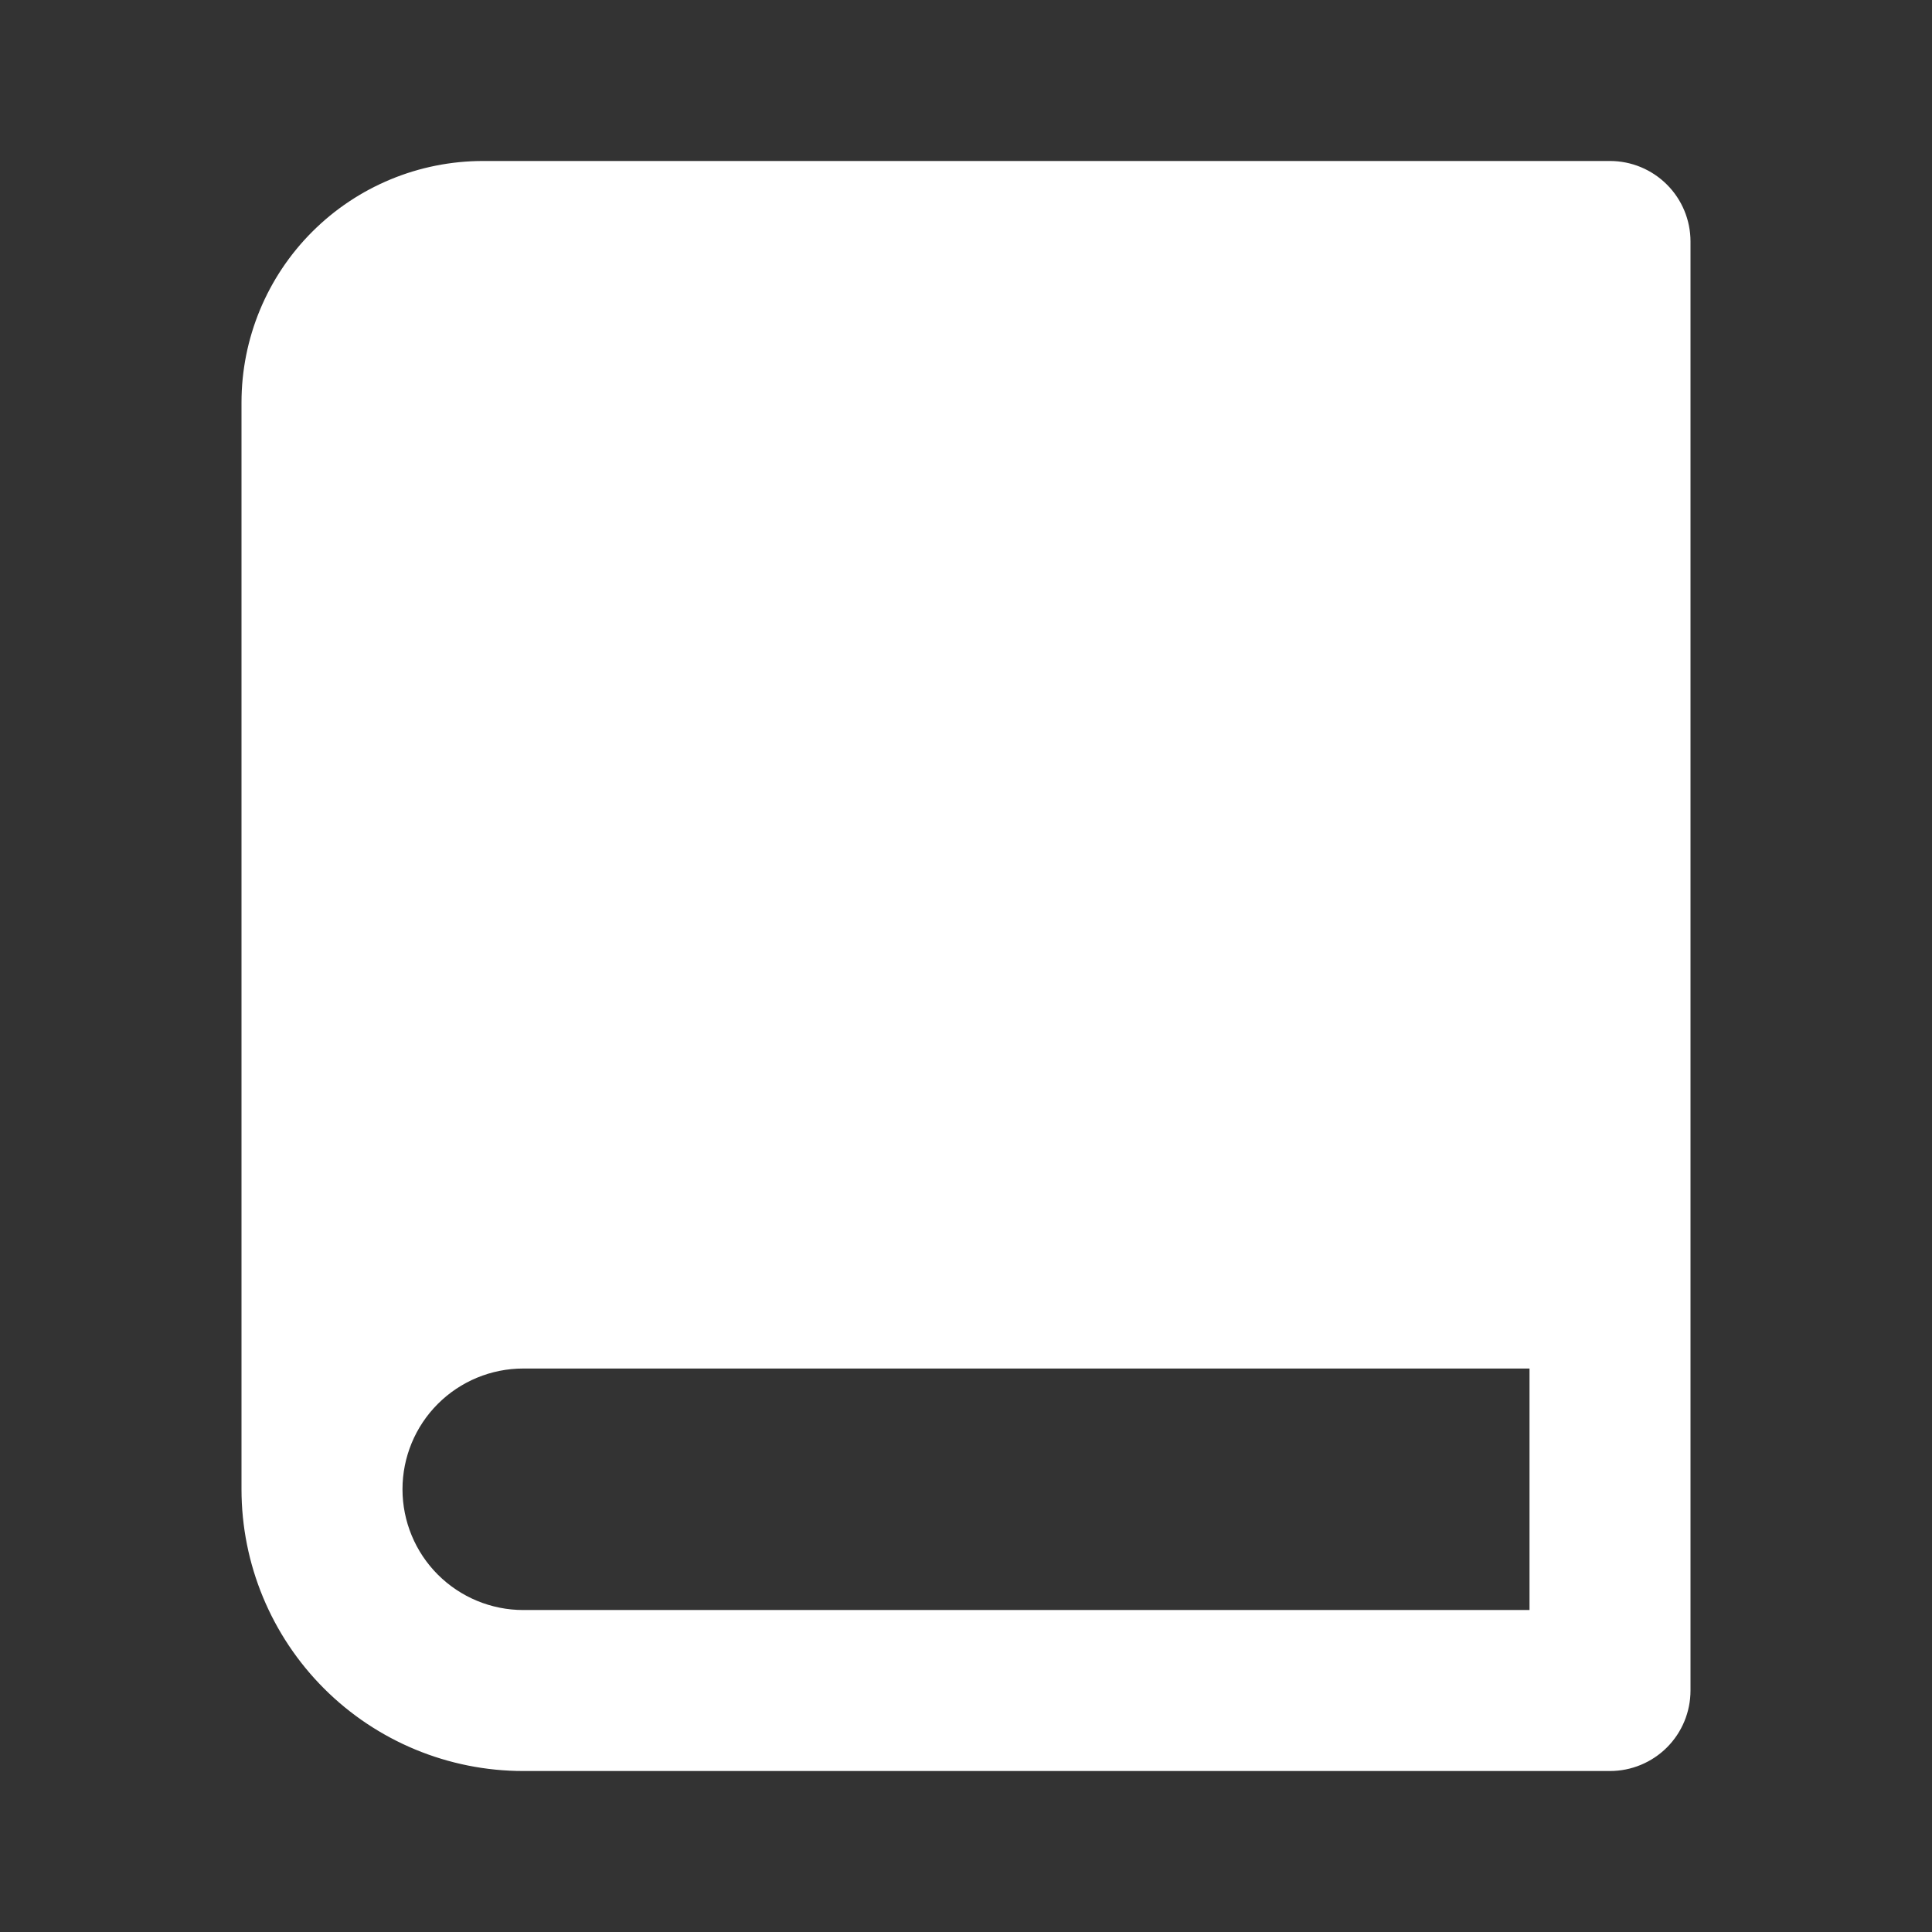 <svg width="55" height="55" viewBox="0 0 55 55" fill="none" xmlns="http://www.w3.org/2000/svg">
<rect x="0" y="0" width="55" height="55" fill="#333333" stroke="none"/>
<path d="M45.833 50.417H14.896C12.769 50.417 10.728 49.572 9.224 48.068C7.72 46.563 6.875 44.523 6.875 42.396V11.459C6.875 9.635 7.599 7.886 8.889 6.597C10.178 5.308 11.927 4.583 13.75 4.583H45.833C46.441 4.583 47.024 4.825 47.454 5.255C47.884 5.684 48.125 6.267 48.125 6.875V48.125C48.125 48.733 47.884 49.316 47.454 49.746C47.024 50.175 46.441 50.417 45.833 50.417ZM43.542 45.834V38.959H14.896C13.984 38.959 13.11 39.321 12.465 39.965C11.82 40.61 11.458 41.484 11.458 42.396C11.458 43.308 11.82 44.182 12.465 44.827C13.11 45.471 13.984 45.834 14.896 45.834H43.542Z" fill="white"/>
</svg>
